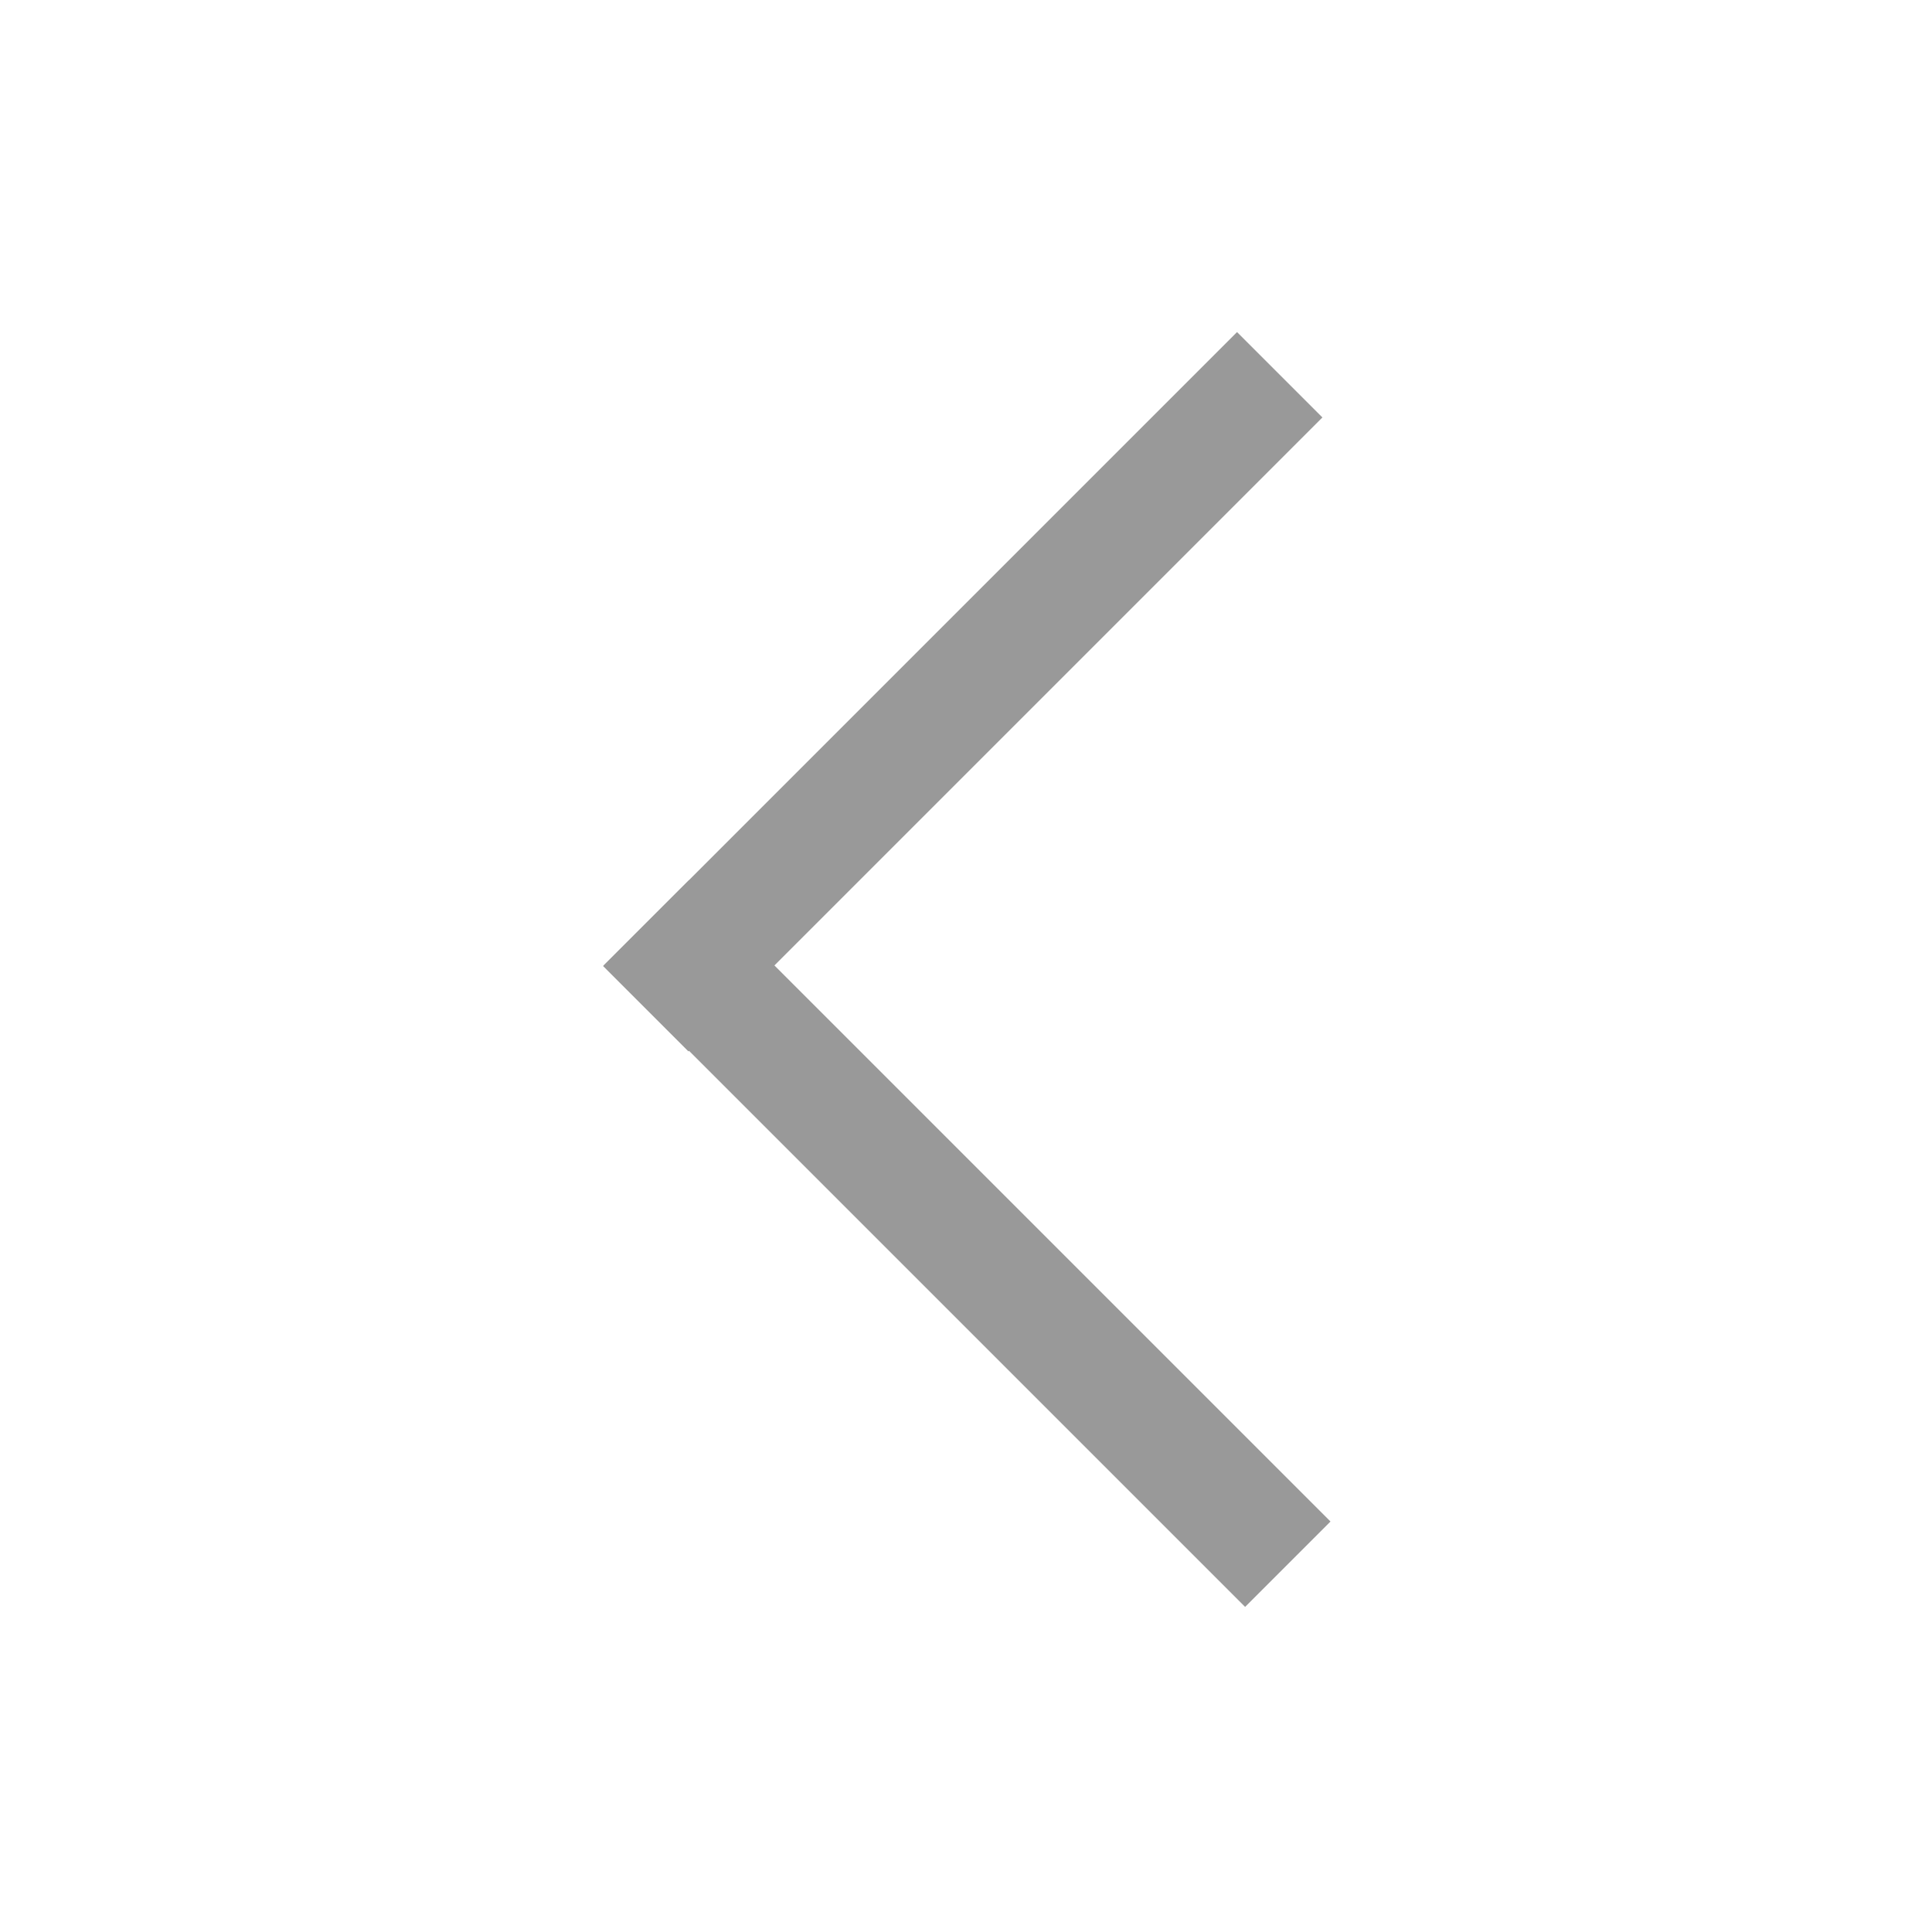 <?xml version="1.0" standalone="no"?><!DOCTYPE svg PUBLIC "-//W3C//DTD SVG 1.1//EN" "http://www.w3.org/Graphics/SVG/1.1/DTD/svg11.dtd"><svg t="1709239401762" class="icon" viewBox="0 0 1024 1024" version="1.1" xmlns="http://www.w3.org/2000/svg" p-id="20007" xmlns:xlink="http://www.w3.org/1999/xlink" width="32" height="32"><path d="M319.64 512.016l336.016-336.008 45.248 45.248L364.896 557.28z" p-id="20008" fill="#999999"></path><path d="M365.216 466.464l339.976 339.968-45.256 45.256-339.976-339.976z" p-id="20009" fill="#999999"></path></svg>